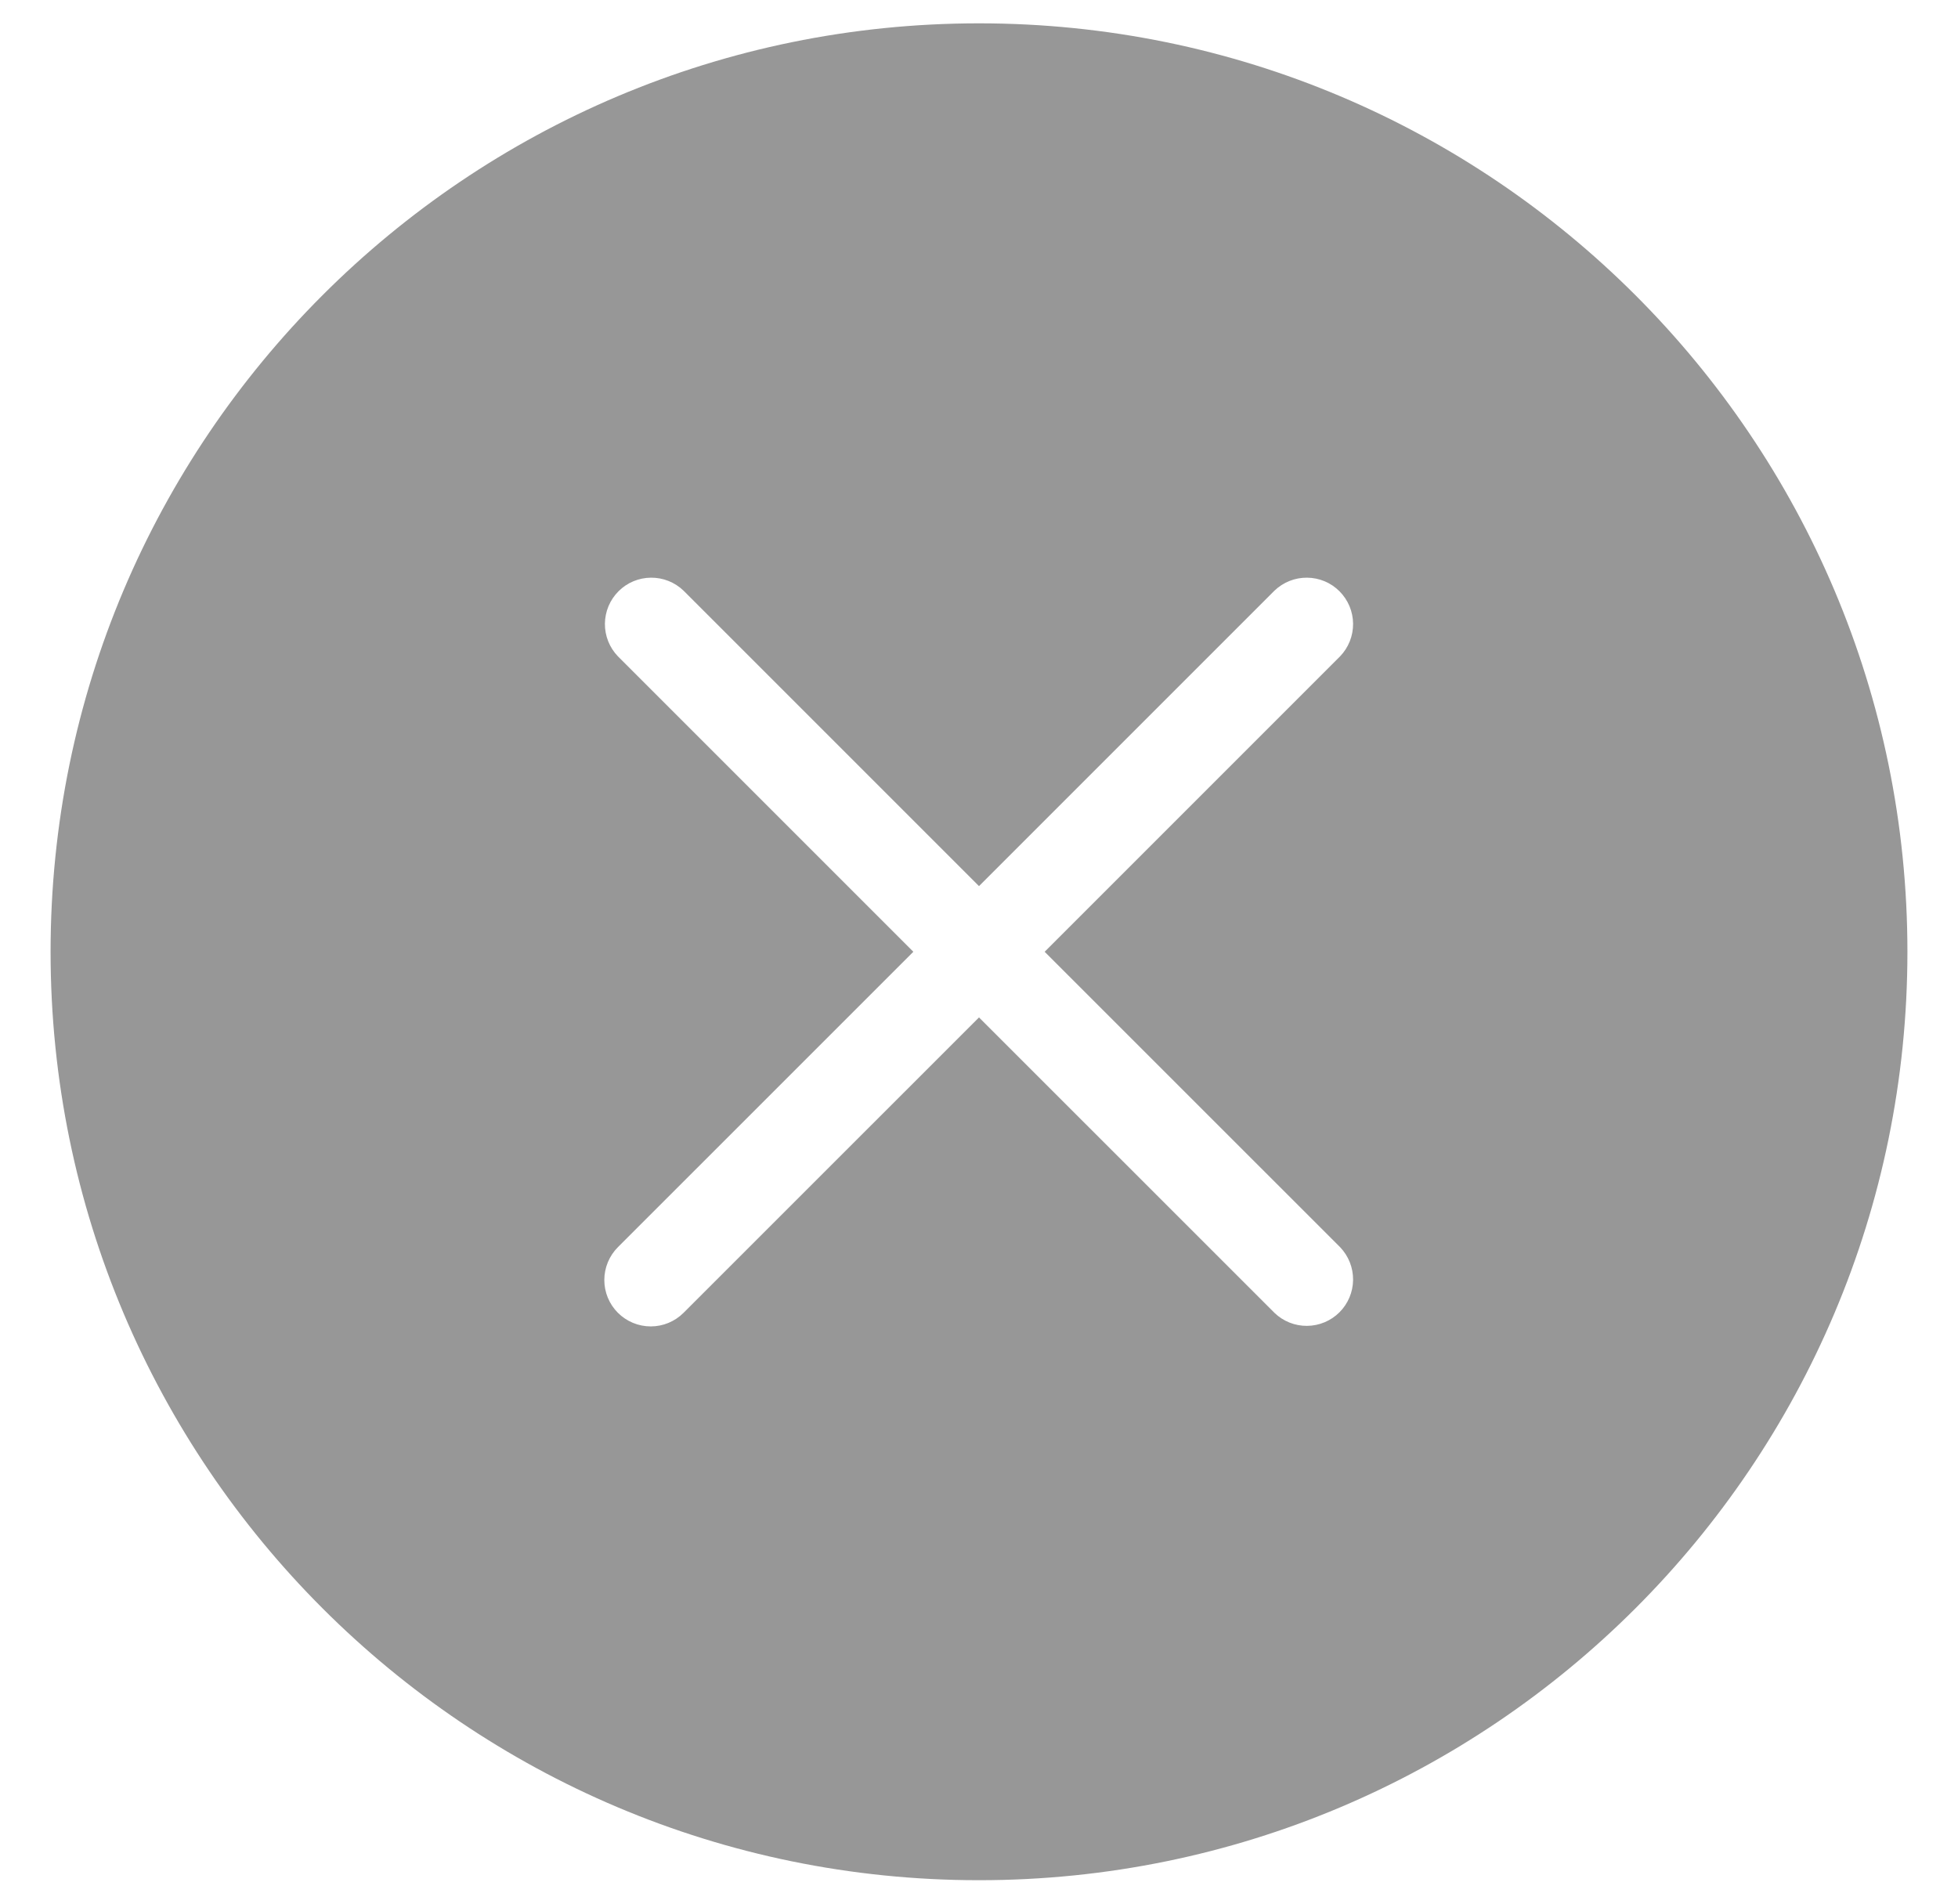 <svg width="36" height="35" viewBox="0 0 36 35" fill="none" xmlns="http://www.w3.org/2000/svg">
<path fill-rule="evenodd" clip-rule="evenodd" d="M35.07 17.499C35.07 26.927 27.428 34.569 18 34.569C8.572 34.569 0.93 26.927 0.93 17.499C0.93 8.071 8.572 0.429 18 0.429C27.428 0.429 35.07 8.071 35.07 17.499ZM11.361 24.137C11.201 23.977 11.111 23.76 11.111 23.534C11.111 23.308 11.201 23.09 11.361 22.93L16.793 17.499L11.361 12.067C11.206 11.906 11.12 11.691 11.122 11.467C11.124 11.243 11.214 11.029 11.372 10.871C11.53 10.712 11.744 10.623 11.968 10.621C12.192 10.619 12.407 10.705 12.568 10.86L18 16.292L23.432 10.86C23.593 10.705 23.808 10.619 24.032 10.621C24.256 10.623 24.47 10.712 24.628 10.871C24.786 11.029 24.876 11.243 24.878 11.467C24.88 11.691 24.794 11.906 24.639 12.067L19.207 17.499L24.639 22.93C24.794 23.091 24.88 23.307 24.878 23.531C24.876 23.755 24.786 23.969 24.628 24.127C24.47 24.285 24.256 24.375 24.032 24.377C23.808 24.379 23.593 24.293 23.432 24.137L18 18.706L12.568 24.137C12.408 24.297 12.191 24.387 11.965 24.387C11.739 24.387 11.521 24.297 11.361 24.137Z" fill="#979797"/>
</svg>

